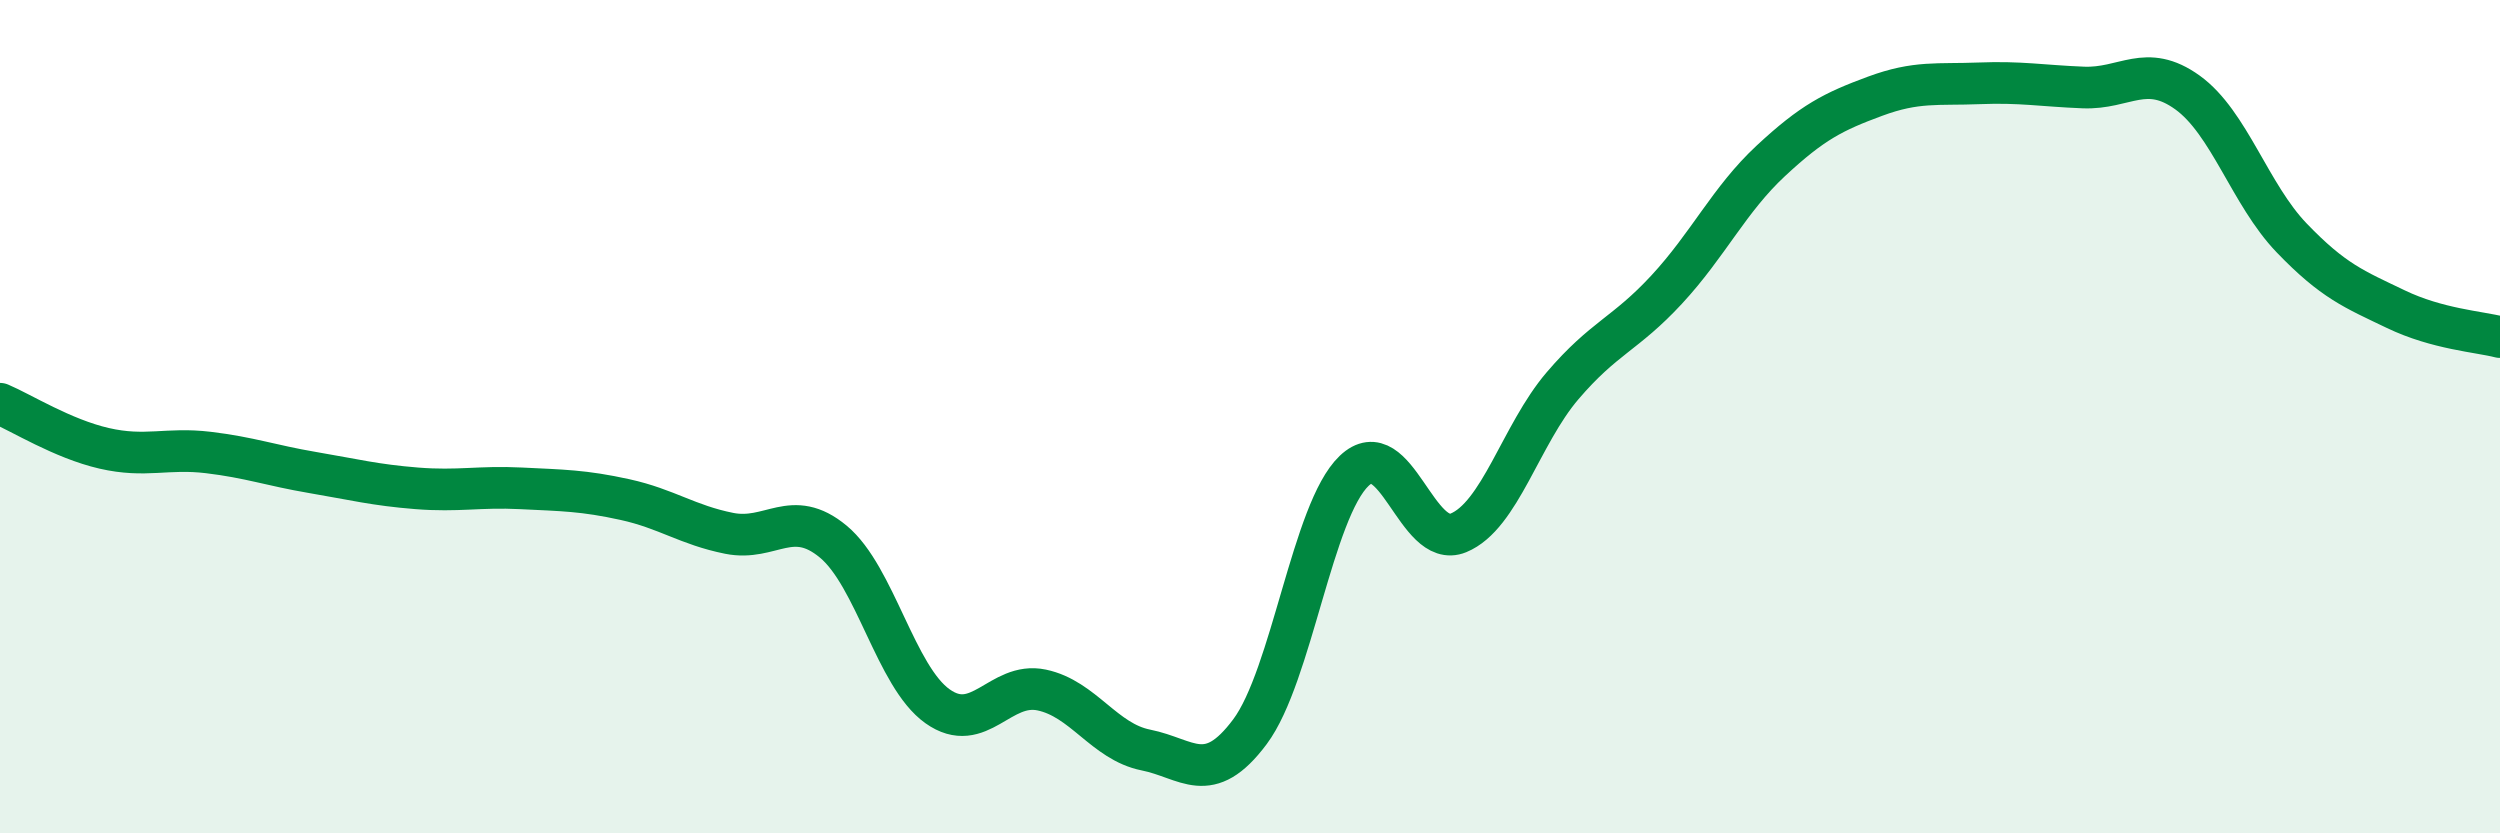 
    <svg width="60" height="20" viewBox="0 0 60 20" xmlns="http://www.w3.org/2000/svg">
      <path
        d="M 0,9.69 C 0.5,9.9 1.5,10.53 2.5,10.76 C 3.5,10.99 4,10.74 5,10.86 C 6,10.98 6.5,11.17 7.5,11.34 C 8.5,11.51 9,11.64 10,11.72 C 11,11.8 11.5,11.67 12.5,11.72 C 13.5,11.77 14,11.77 15,11.99 C 16,12.21 16.5,12.6 17.5,12.8 C 18.5,13 19,12.17 20,13 C 21,13.83 21.5,16.24 22.5,16.95 C 23.5,17.66 24,16.35 25,16.56 C 26,16.77 26.5,17.8 27.5,18 C 28.5,18.2 29,18.9 30,17.56 C 31,16.22 31.5,12.25 32.5,11.3 C 33.5,10.35 34,13.2 35,12.79 C 36,12.38 36.5,10.43 37.5,9.26 C 38.5,8.09 39,8.03 40,6.95 C 41,5.87 41.5,4.79 42.5,3.86 C 43.5,2.93 44,2.68 45,2.31 C 46,1.94 46.5,2.04 47.5,2 C 48.5,1.96 49,2.06 50,2.1 C 51,2.14 51.5,1.5 52.5,2.22 C 53.5,2.94 54,4.67 55,5.71 C 56,6.75 56.5,6.94 57.5,7.42 C 58.5,7.9 59.5,7.96 60,8.09L60 20L0 20Z"
        fill="#008740"
        opacity="0.1"
        stroke-linecap="round"
        stroke-linejoin="round"
      />
      <path
        d="M 0,9.69 C 0.5,9.9 1.5,10.53 2.5,10.76 C 3.5,10.99 4,10.74 5,10.86 C 6,10.98 6.5,11.17 7.5,11.34 C 8.5,11.51 9,11.64 10,11.72 C 11,11.8 11.5,11.67 12.5,11.72 C 13.5,11.77 14,11.77 15,11.99 C 16,12.21 16.5,12.6 17.5,12.8 C 18.5,13 19,12.17 20,13 C 21,13.83 21.5,16.24 22.5,16.95 C 23.5,17.66 24,16.35 25,16.56 C 26,16.77 26.5,17.8 27.5,18 C 28.5,18.2 29,18.9 30,17.56 C 31,16.22 31.5,12.25 32.5,11.3 C 33.5,10.35 34,13.2 35,12.79 C 36,12.38 36.5,10.43 37.5,9.26 C 38.5,8.09 39,8.03 40,6.95 C 41,5.87 41.5,4.79 42.5,3.86 C 43.5,2.93 44,2.68 45,2.31 C 46,1.94 46.5,2.04 47.5,2 C 48.5,1.96 49,2.06 50,2.1 C 51,2.14 51.5,1.5 52.5,2.22 C 53.5,2.94 54,4.67 55,5.71 C 56,6.75 56.5,6.94 57.5,7.42 C 58.5,7.9 59.5,7.96 60,8.09"
        stroke="#008740"
        stroke-width="1"
        fill="none"
        stroke-linecap="round"
        stroke-linejoin="round"
      />
    </svg>
  